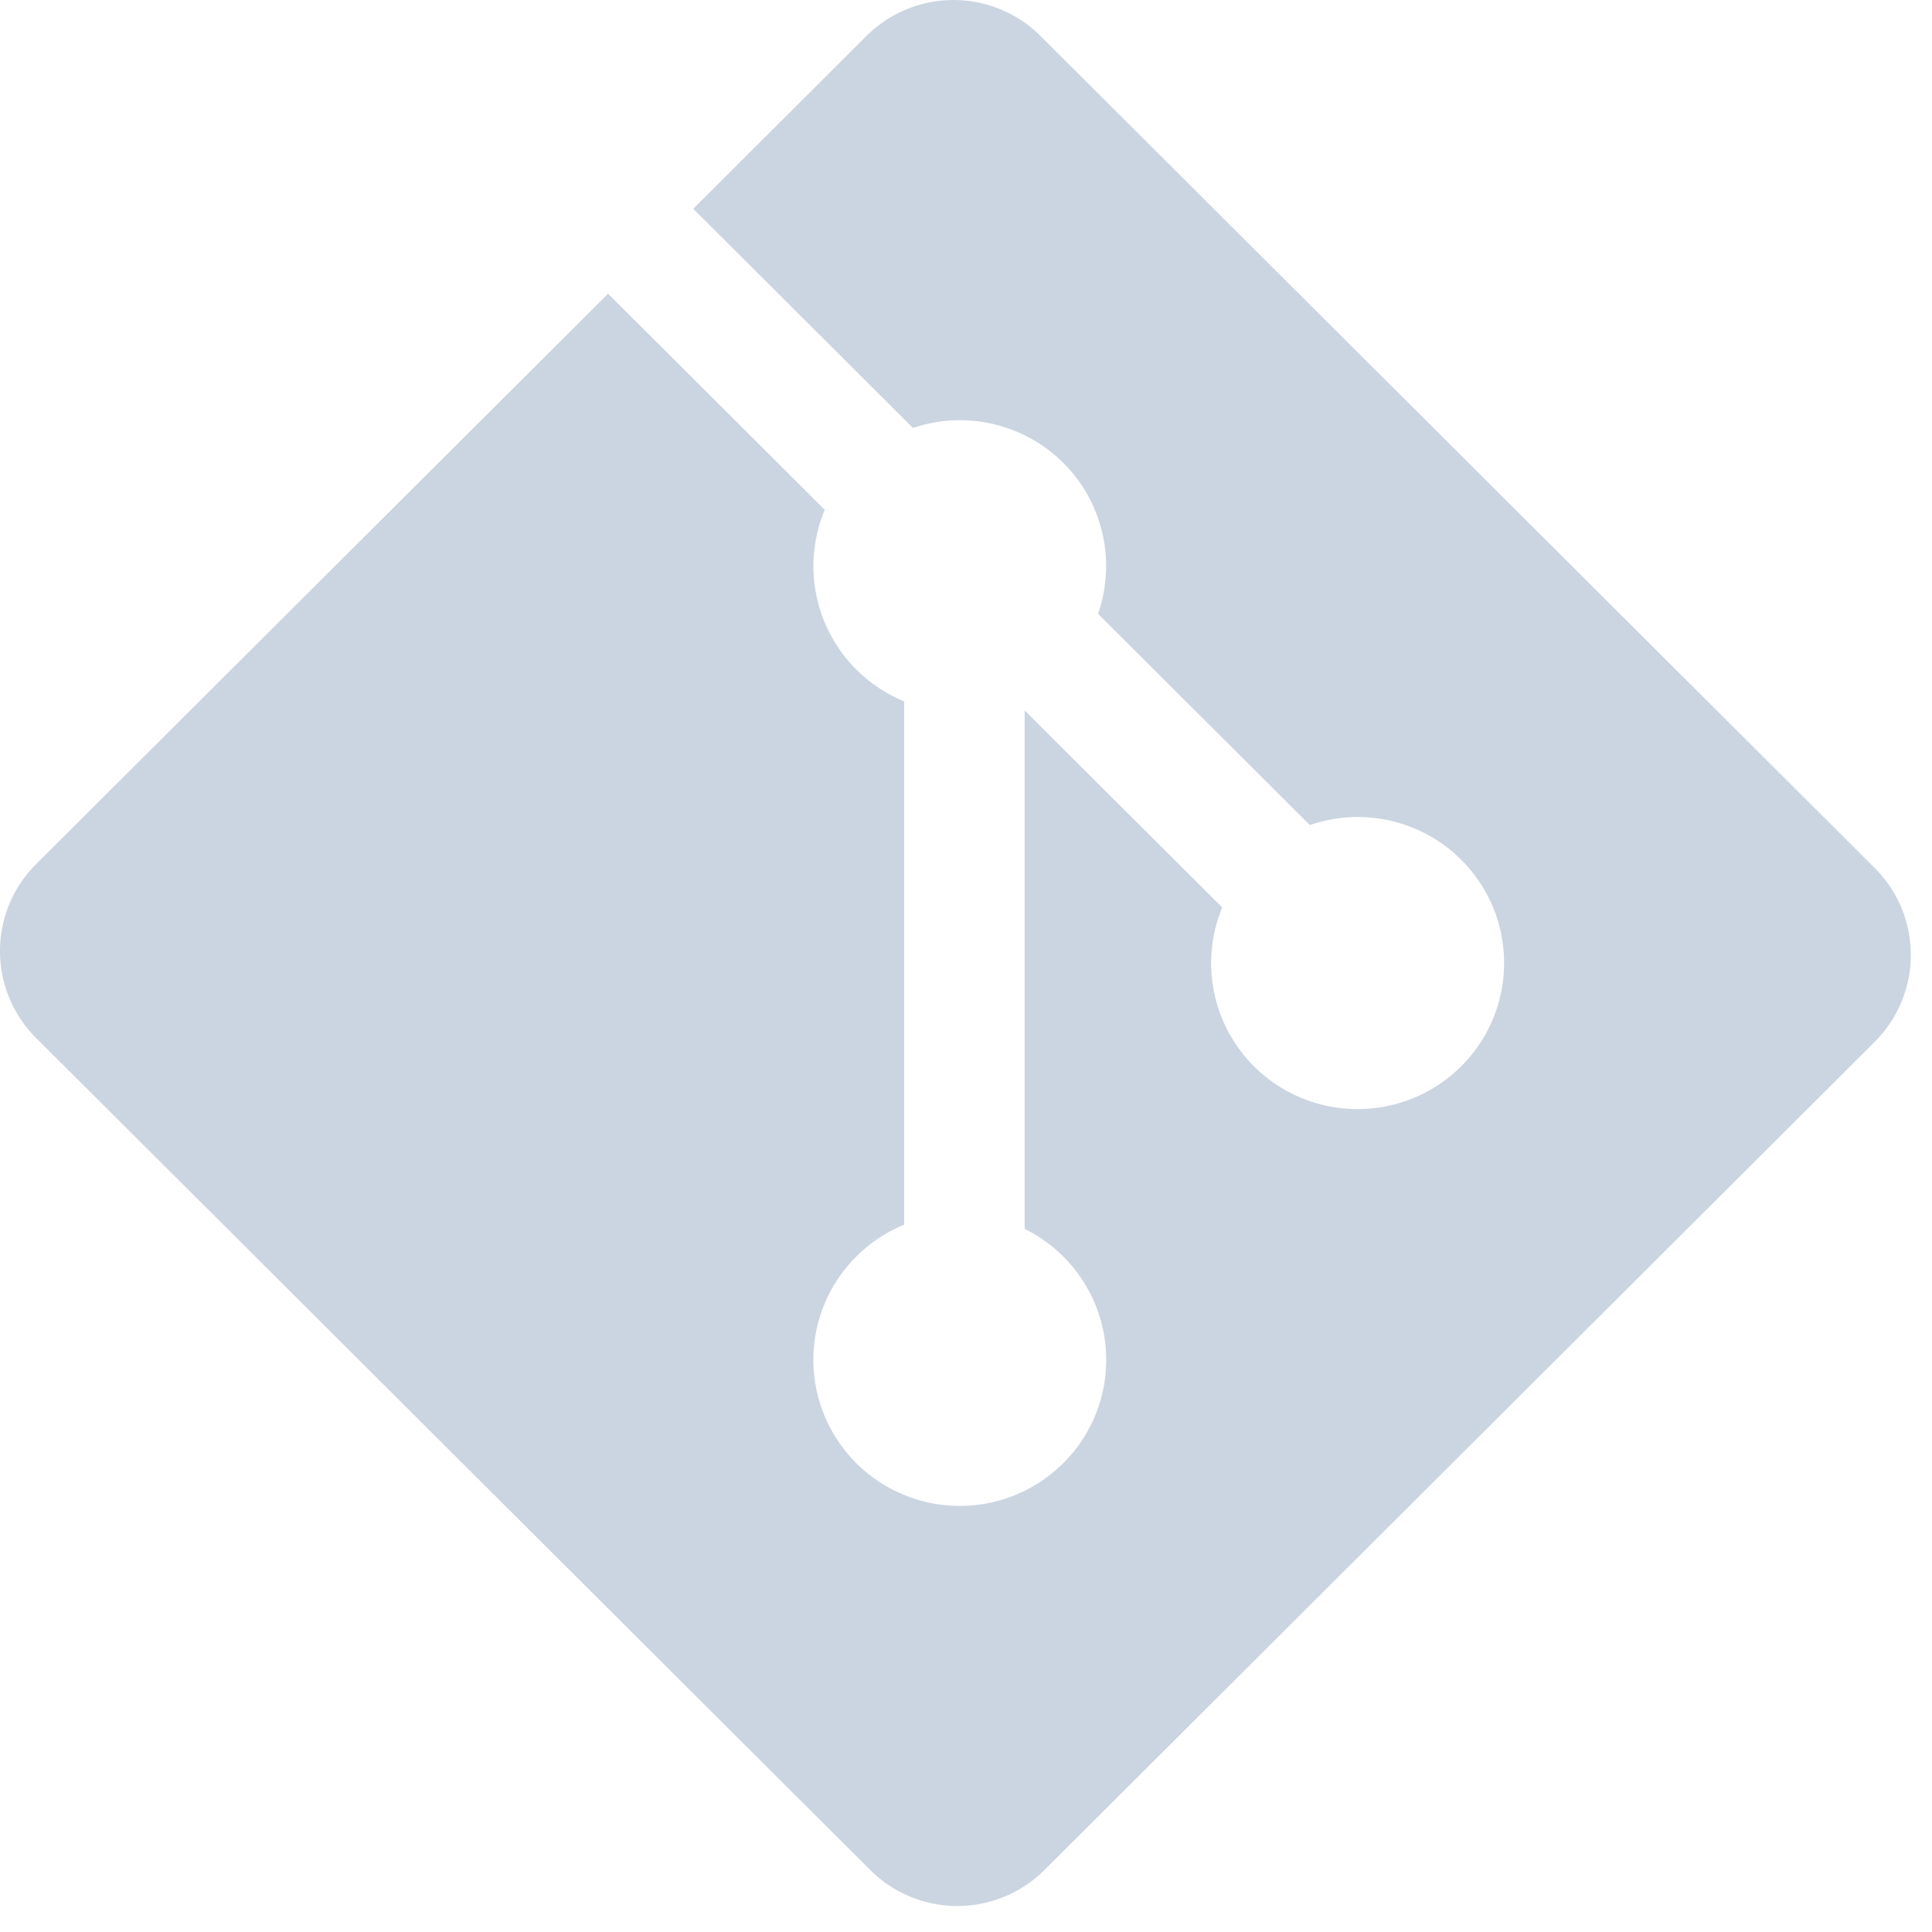 <?xml version="1.0" encoding="UTF-8" standalone="no"?>
<svg
   viewBox="0 0 110 110"
   version="1.1"
   id="svg2"
   sodipodi:docname="git.svg"
   inkscape:version="1.4.2 (ebf0e940d0, 2025-05-08)"
   width="110"
   height="110"
   xmlns:inkscape="http://www.inkscape.org/namespaces/inkscape"
   xmlns:sodipodi="http://sodipodi.sourceforge.net/DTD/sodipodi-0.dtd"
   xmlns="http://www.w3.org/2000/svg"
   xmlns:svg="http://www.w3.org/2000/svg">
  <sodipodi:namedview
     id="namedview2"
     pagecolor="#ffffff"
     bordercolor="#000000"
     borderopacity="0.25"
     inkscape:showpageshadow="2"
     inkscape:pageopacity="0.0"
     inkscape:pagecheckerboard="0"
     inkscape:deskcolor="#d1d1d1"
     inkscape:zoom="3.1083236"
     inkscape:cx="-79.464056"
     inkscape:cy="-1.930301"
     inkscape:window-width="1912"
     inkscape:window-height="1053"
     inkscape:window-x="0"
     inkscape:window-y="37"
     inkscape:window-maximized="1"
     inkscape:current-layer="svg2" />
  <defs
     id="defs1">
    <clipPath
       id="a">
      <path
         d="M 0,0.113 H 91.887 V 92 H 0 Z m 0,0"
         id="path1" />
    </clipPath>
  </defs>
  <g
     stroke-width="2.552"
     clip-path="url(#a)"
     transform="matrix(1.184,0,0,1.181,0,-0.134)"
     id="g2">
    <path
       fill="#f03c2e"
       d="M 90.156,41.965 50.036,1.848 a 5.92,5.92 0 0 0 -8.372,0 l -8.328,8.332 10.566,10.566 a 7.03,7.03 0 0 1 7.23,1.684 7.03,7.03 0 0 1 1.669,7.277 l 10.187,10.184 a 7.03,7.03 0 0 1 7.278,1.672 7.04,7.04 0 0 1 0,9.957 7.05,7.05 0 0 1 -9.965,0 7.04,7.04 0 0 1 -1.528,-7.66 l -9.5,-9.497 V 59.36 a 7.04,7.04 0 0 1 1.86,11.29 7.04,7.04 0 0 1 -9.957,0 7.04,7.04 0 0 1 0,-9.958 7.1,7.1 0 0 1 2.304,-1.539 V 33.926 A 7.05,7.05 0 0 1 39.66,24.692 L 29.242,14.272 1.73,41.777 a 5.925,5.925 0 0 0 0,8.371 L 41.852,90.27 a 5.925,5.925 0 0 0 8.37,0 L 90.156,50.336 a 5.925,5.925 0 0 0 0,-8.371"
       id="path2"
       style="fill:#cbd5e1;fill-opacity:1" />
  </g>
</svg>
